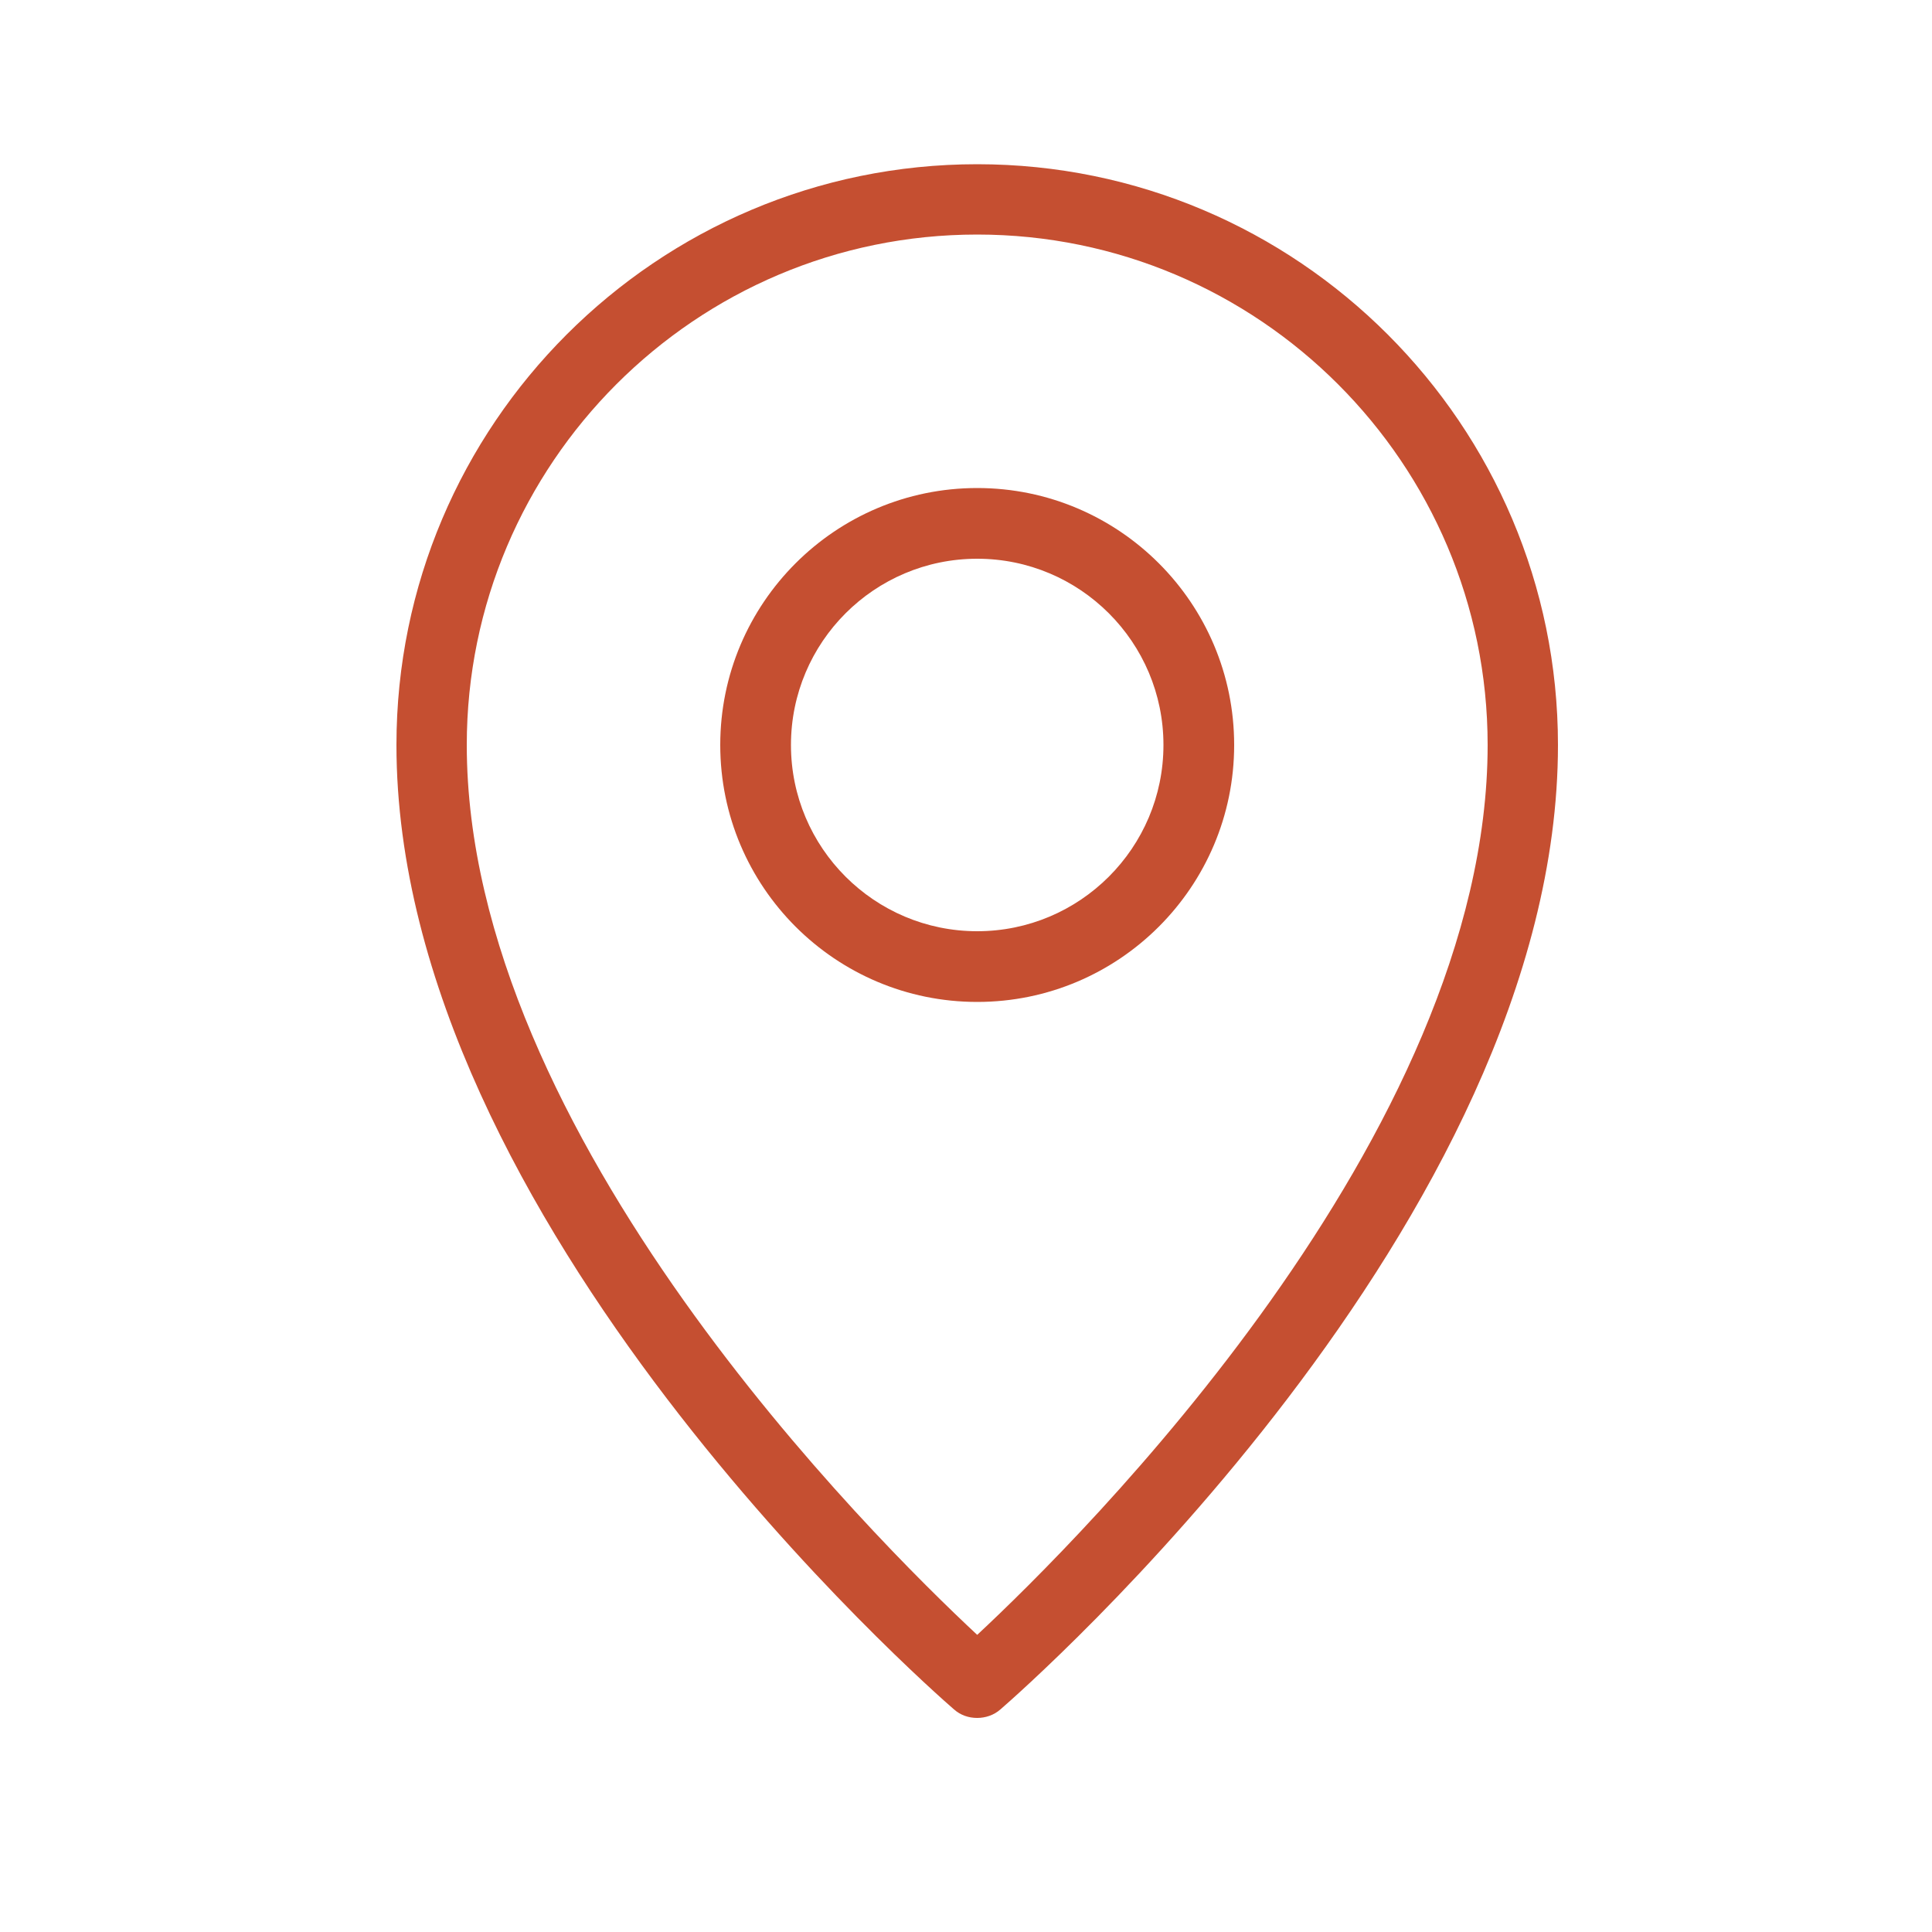 <?xml version="1.0" encoding="utf-8"?>
<!-- Generator: Adobe Illustrator 26.3.1, SVG Export Plug-In . SVG Version: 6.00 Build 0)  -->
<svg version="1.1" id="圖層_1" xmlns="http://www.w3.org/2000/svg" xmlns:xlink="http://www.w3.org/1999/xlink" x="0px" y="0px"
	 viewBox="0 0 50 50" style="enable-background:new 0 0 50 50;" xml:space="preserve">
<style type="text/css">
	.st0{fill:#C54F31;}
</style>
<g>
	<path class="st0" d="M25.29,12.63c-3.67,0-6.65,2.98-6.65,6.65c0,3.67,2.98,6.65,6.65,6.65c3.67,0,6.65-2.98,6.65-6.65
		C31.94,15.61,28.96,12.63,25.29,12.63z M25.29,24.1c-2.66,0-4.82-2.16-4.82-4.82c0-2.66,2.16-4.82,4.82-4.82
		c2.66,0,4.82,2.16,4.82,4.82C30.11,21.94,27.95,24.1,25.29,24.1z"/>
	<path class="st0" d="M25.29,4.25c-8.29,0-15.03,6.74-15.03,15.03c0,12.32,13.84,24.45,14.43,24.96c0.17,0.15,0.38,0.22,0.6,0.22
		c0.21,0,0.43-0.07,0.6-0.22c0.59-0.51,14.43-12.64,14.43-24.96C40.32,10.99,33.58,4.25,25.29,4.25z M25.29,42.31
		c-2.65-2.47-13.21-12.94-13.21-23.03c0-7.28,5.92-13.21,13.21-13.21c7.28,0,13.21,5.92,13.21,13.21
		C38.5,29.37,27.94,39.84,25.29,42.31z"/>
</g>
</svg>
